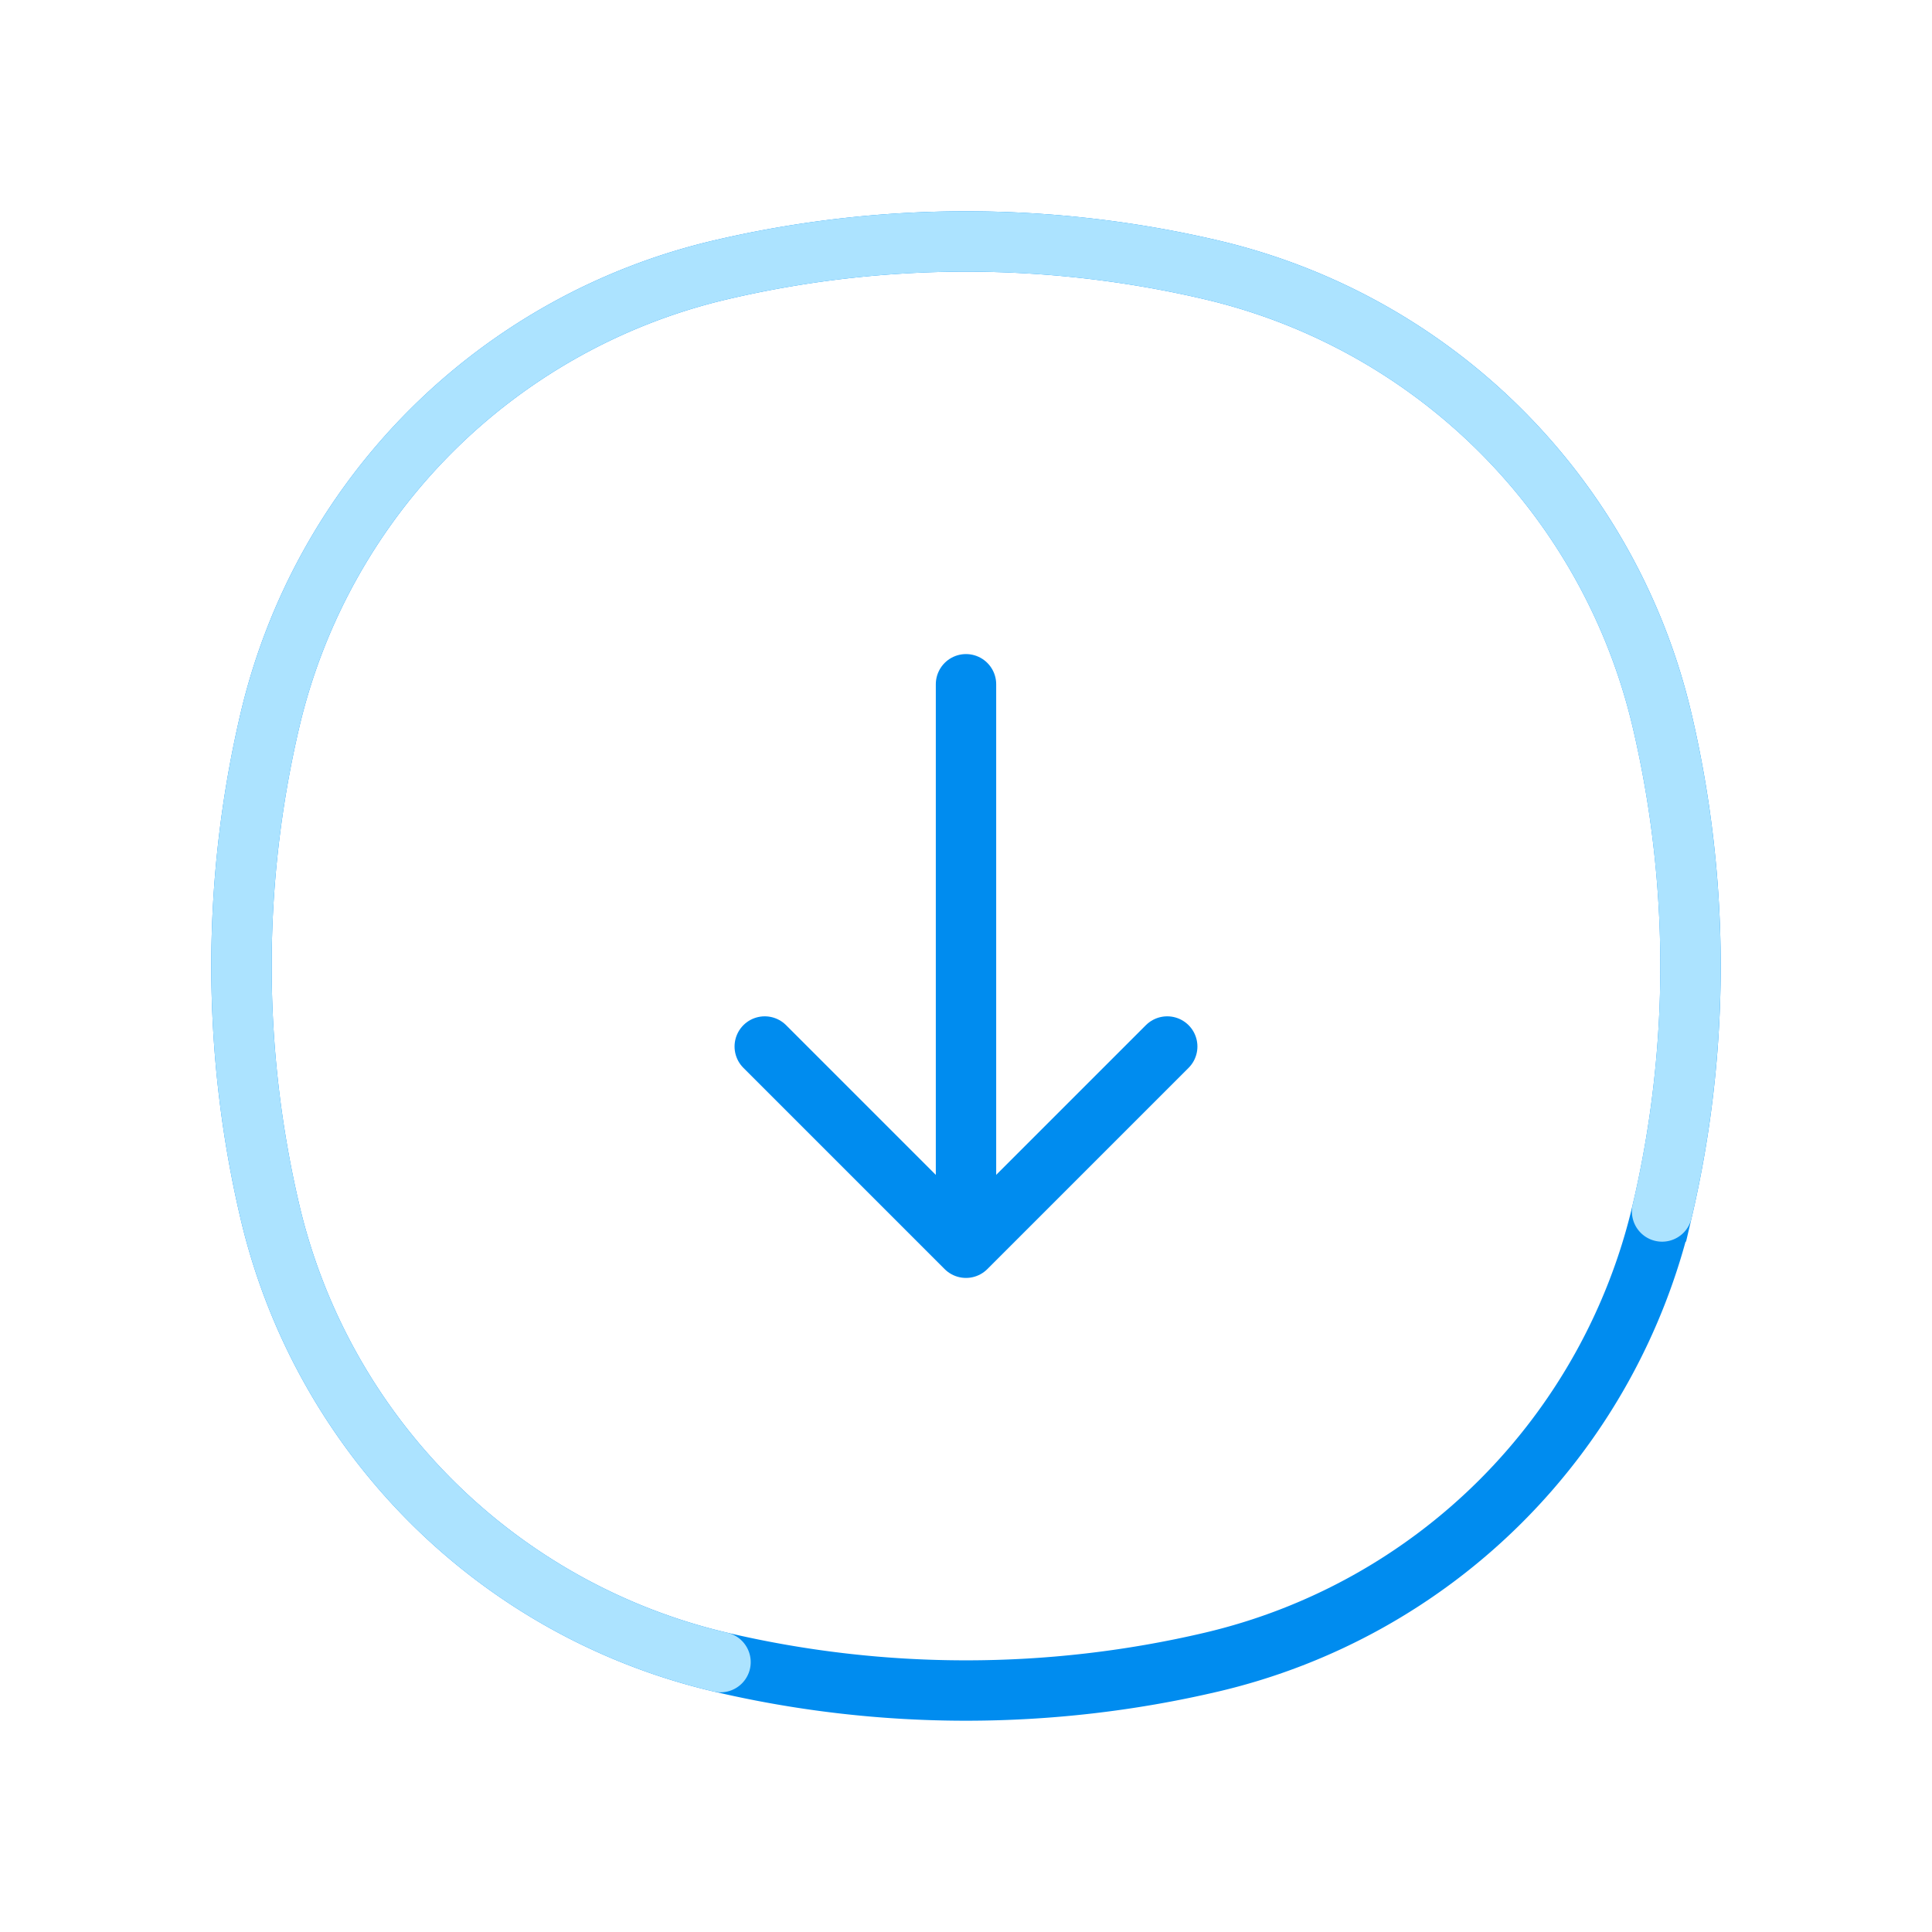 <svg width="64" height="64" fill="none" xmlns="http://www.w3.org/2000/svg"><path d="M32 22.667v18.666m0 0l6.666-6.666m-6.667 6.666l-6.666-6.666" stroke="#008CEF" stroke-width="2" stroke-linecap="round" stroke-linejoin="round"/><path d="M55.059 40.132A20.03 20.03 0 0140.132 55.06a35.61 35.61 0 01-16.264 0A20.03 20.03 0 018.94 40.132a35.61 35.61 0 010-16.264A20.03 20.03 0 0123.868 8.94a35.61 35.61 0 0116.264 0A20.03 20.03 0 0155.06 23.868a35.61 35.61 0 010 16.264z" stroke="#008CEF" stroke-width="2"/><path d="M55.059 40.132a35.61 35.61 0 000-16.264A20.03 20.03 0 0040.132 8.94a35.61 35.61 0 00-16.264 0A20.03 20.03 0 008.94 23.868a35.61 35.61 0 000 16.264A20.03 20.03 0 0023.868 55.06" stroke="#ACE3FF" stroke-width="2" stroke-linecap="round"/></svg>